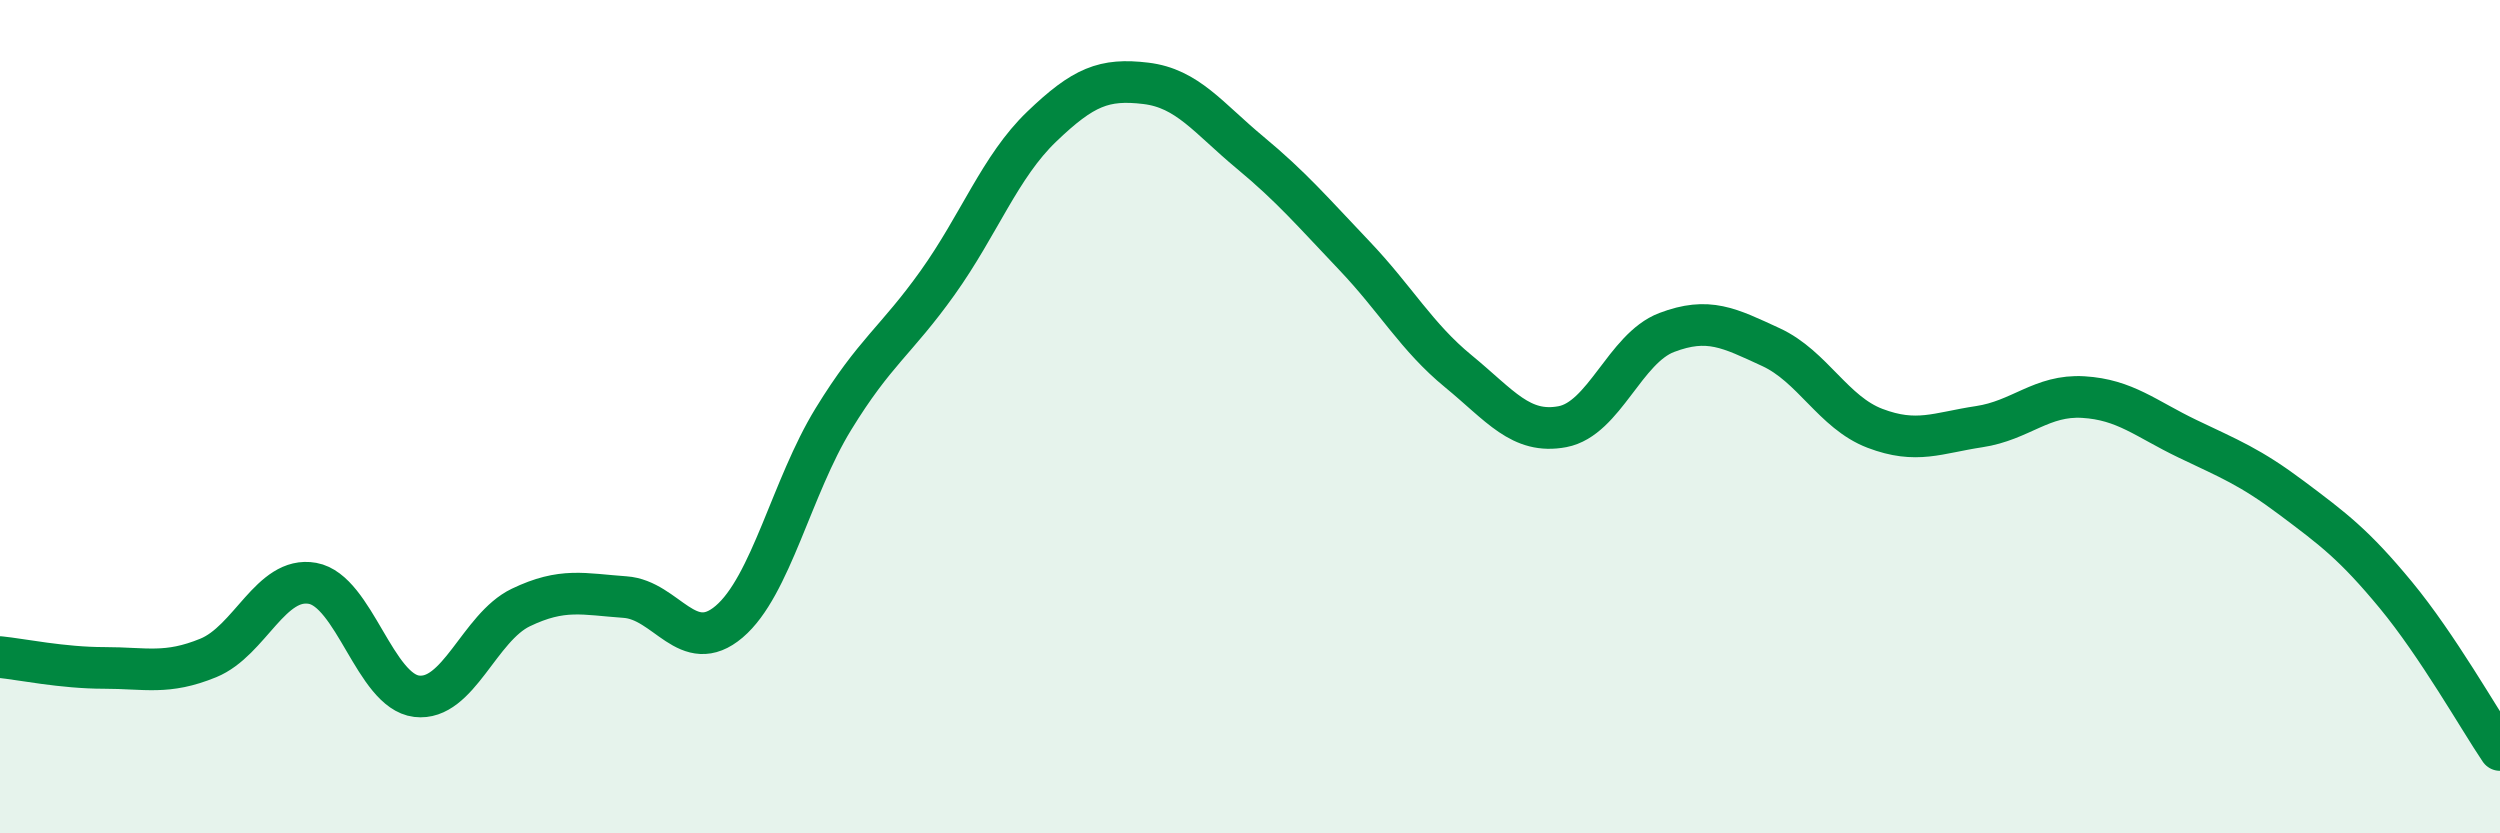 
    <svg width="60" height="20" viewBox="0 0 60 20" xmlns="http://www.w3.org/2000/svg">
      <path
        d="M 0,15.77 C 0.5,15.82 1.5,16.03 2.5,16.03 C 3.5,16.03 4,16.2 5,15.79 C 6,15.38 6.5,13.82 7.5,14 C 8.5,14.18 9,16.59 10,16.71 C 11,16.83 11.5,15.06 12.5,14.58 C 13.5,14.1 14,14.26 15,14.33 C 16,14.4 16.5,15.77 17.5,14.92 C 18.5,14.07 19,11.69 20,10.06 C 21,8.43 21.5,8.19 22.5,6.79 C 23.5,5.39 24,4 25,3.04 C 26,2.08 26.5,1.88 27.5,2 C 28.5,2.12 29,2.83 30,3.66 C 31,4.49 31.5,5.08 32.5,6.13 C 33.5,7.18 34,8.09 35,8.91 C 36,9.73 36.5,10.43 37.5,10.24 C 38.5,10.05 39,8.36 40,7.98 C 41,7.6 41.5,7.87 42.5,8.33 C 43.5,8.79 44,9.9 45,10.28 C 46,10.66 46.5,10.39 47.5,10.24 C 48.5,10.09 49,9.47 50,9.53 C 51,9.59 51.5,10.05 52.5,10.53 C 53.5,11.01 54,11.2 55,11.95 C 56,12.7 56.5,13.07 57.5,14.28 C 58.5,15.49 59.5,17.26 60,18L60 20L0 20Z"
        fill="#008740"
        opacity="0.1"
        stroke-linecap="round"
        stroke-linejoin="round"
      />
      <path
        d="M 0,15.77 C 0.5,15.82 1.5,16.03 2.5,16.03 C 3.5,16.03 4,16.2 5,15.79 C 6,15.38 6.5,13.82 7.5,14 C 8.5,14.18 9,16.59 10,16.71 C 11,16.83 11.5,15.06 12.5,14.58 C 13.5,14.1 14,14.26 15,14.33 C 16,14.4 16.5,15.77 17.5,14.92 C 18.5,14.07 19,11.69 20,10.06 C 21,8.43 21.5,8.19 22.5,6.79 C 23.5,5.39 24,4 25,3.04 C 26,2.08 26.5,1.88 27.5,2 C 28.5,2.12 29,2.83 30,3.66 C 31,4.49 31.5,5.08 32.5,6.13 C 33.5,7.18 34,8.09 35,8.91 C 36,9.73 36.5,10.43 37.5,10.24 C 38.5,10.05 39,8.36 40,7.98 C 41,7.6 41.5,7.87 42.5,8.33 C 43.5,8.79 44,9.9 45,10.28 C 46,10.66 46.5,10.39 47.5,10.24 C 48.5,10.09 49,9.47 50,9.53 C 51,9.59 51.5,10.05 52.5,10.53 C 53.5,11.01 54,11.2 55,11.95 C 56,12.7 56.5,13.07 57.5,14.28 C 58.5,15.49 59.5,17.26 60,18"
        stroke="#008740"
        stroke-width="1"
        fill="none"
        stroke-linecap="round"
        stroke-linejoin="round"
      />
    </svg>
  